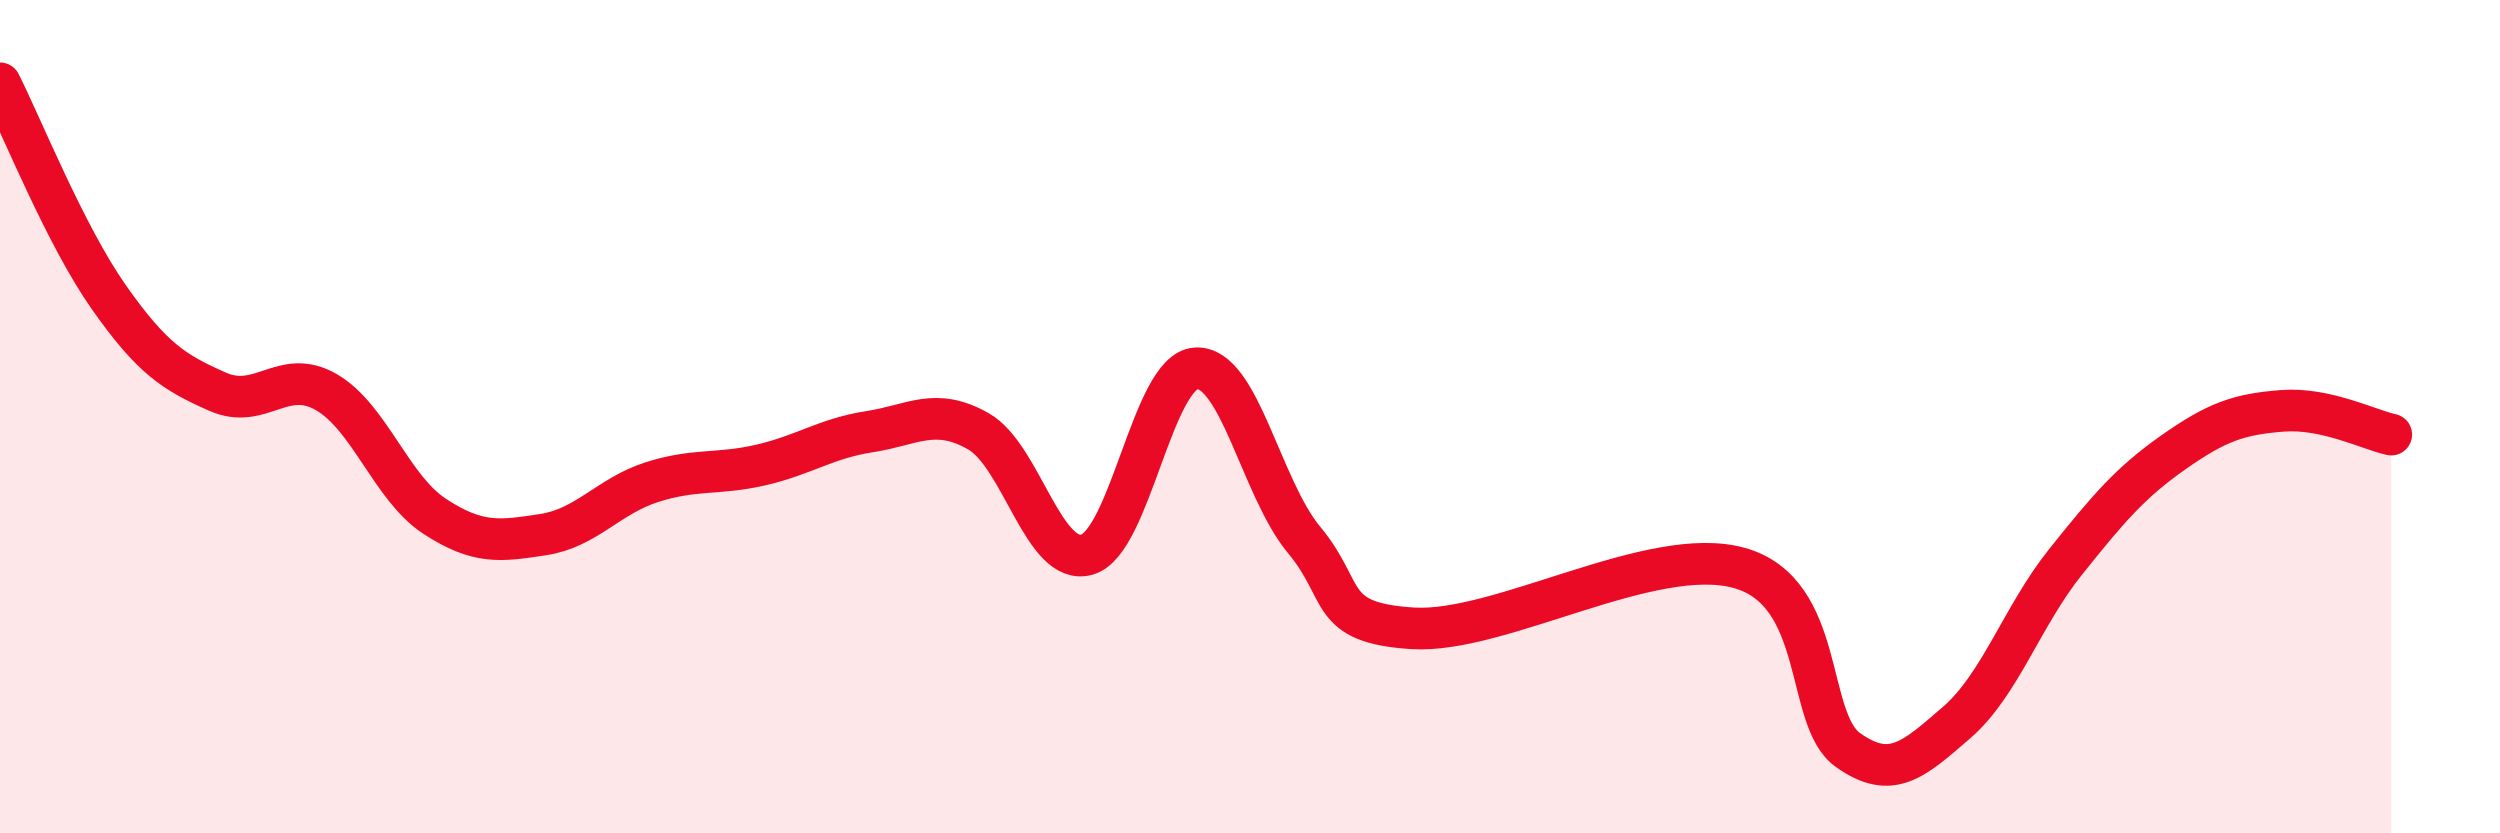 
    <svg width="60" height="20" viewBox="0 0 60 20" xmlns="http://www.w3.org/2000/svg">
      <path
        d="M 0,2 C 0.52,3.03 1.57,5.65 2.61,7.13 C 3.65,8.61 4.18,8.94 5.22,9.4 C 6.26,9.86 6.79,8.81 7.83,9.41 C 8.87,10.01 9.39,11.71 10.43,12.39 C 11.47,13.07 12,12.99 13.04,12.83 C 14.08,12.67 14.61,11.9 15.65,11.57 C 16.69,11.24 17.22,11.4 18.26,11.16 C 19.3,10.92 19.83,10.52 20.87,10.36 C 21.91,10.2 22.44,9.76 23.48,10.35 C 24.52,10.94 25.05,13.61 26.09,13.31 C 27.13,13.01 27.66,8.91 28.7,8.84 C 29.74,8.77 30.26,11.71 31.3,12.96 C 32.34,14.21 31.82,14.95 33.91,15.08 C 36,15.21 39.65,13.05 41.74,13.63 C 43.83,14.21 43.31,17.26 44.35,18 C 45.39,18.74 45.92,18.24 46.96,17.34 C 48,16.44 48.53,14.79 49.57,13.49 C 50.61,12.19 51.13,11.58 52.17,10.85 C 53.21,10.12 53.74,9.94 54.78,9.86 C 55.82,9.78 56.87,10.32 57.39,10.43L57.39 20L0 20Z"
        fill="#EB0A25"
        opacity="0.1"
        stroke-linecap="round"
        stroke-linejoin="round"
      />
      <path
        d="M 0,2 C 0.52,3.03 1.57,5.65 2.61,7.13 C 3.65,8.61 4.18,8.94 5.22,9.4 C 6.26,9.86 6.79,8.81 7.83,9.41 C 8.87,10.01 9.39,11.71 10.43,12.39 C 11.47,13.07 12,12.99 13.04,12.83 C 14.08,12.67 14.61,11.9 15.65,11.57 C 16.69,11.24 17.22,11.4 18.26,11.16 C 19.3,10.92 19.83,10.52 20.87,10.36 C 21.91,10.2 22.44,9.76 23.48,10.35 C 24.52,10.94 25.05,13.61 26.09,13.31 C 27.13,13.01 27.66,8.91 28.7,8.84 C 29.74,8.77 30.26,11.71 31.3,12.96 C 32.34,14.21 31.82,14.95 33.91,15.08 C 36,15.21 39.65,13.05 41.74,13.63 C 43.83,14.21 43.31,17.26 44.35,18 C 45.39,18.74 45.92,18.24 46.96,17.34 C 48,16.44 48.53,14.79 49.57,13.49 C 50.61,12.19 51.13,11.58 52.17,10.85 C 53.21,10.12 53.74,9.94 54.78,9.86 C 55.82,9.78 56.87,10.32 57.39,10.43"
        stroke="#EB0A25"
        stroke-width="1"
        fill="none"
        stroke-linecap="round"
        stroke-linejoin="round"
      />
    </svg>
  
